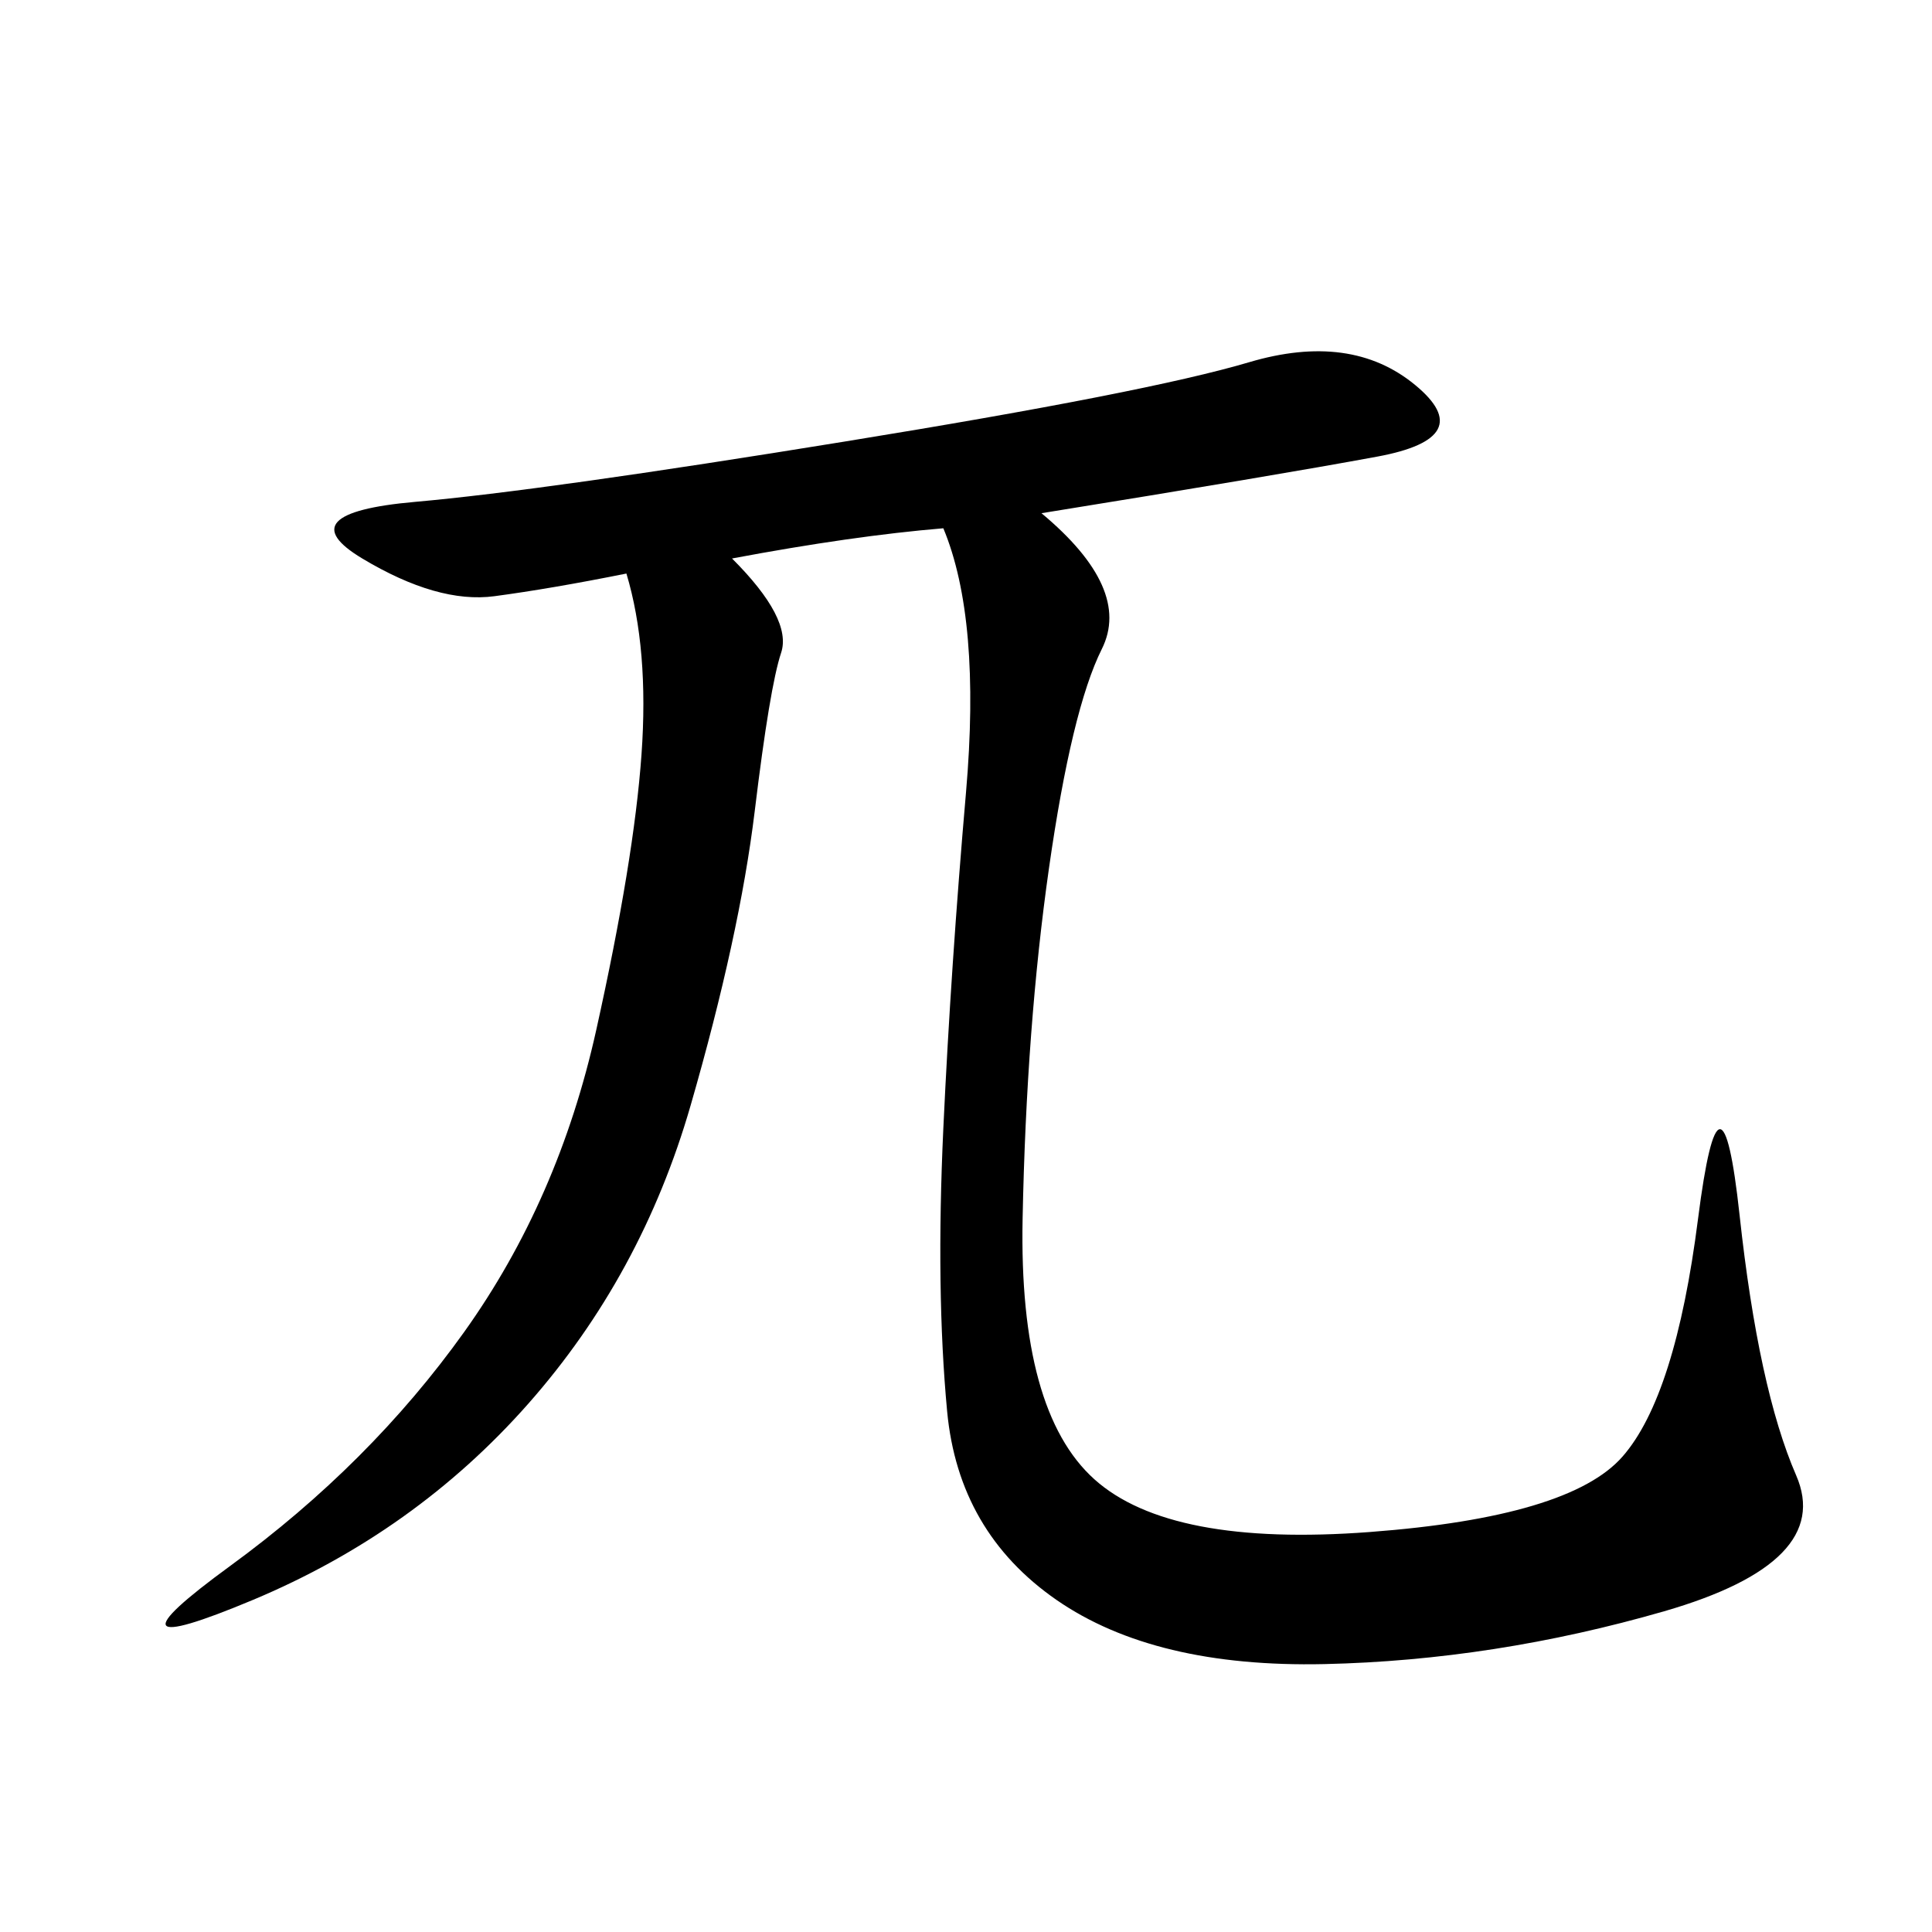 <svg xmlns="http://www.w3.org/2000/svg" xmlns:xlink="http://www.w3.org/1999/xlink" width="300" height="300"><path d="M161.72 79.69Q175.78 91.41 171.09 100.78Q166.41 110.16 162.89 134.77Q159.38 159.38 158.79 189.26Q158.20 219.14 169.92 229.69Q181.64 240.23 212.70 237.89Q243.75 235.55 251.95 226.17Q260.16 216.80 263.67 189.26Q267.19 161.72 270.12 188.67Q273.05 215.63 278.91 229.10Q284.77 242.58 258.40 250.20Q232.03 257.81 205.66 258.40Q179.30 258.98 164.06 248.44Q148.83 237.89 147.07 219.14Q145.31 200.39 146.48 175.20Q147.66 150 150 123.05Q152.34 96.09 146.48 82.03L146.48 82.03Q132.42 83.20 113.67 86.72L113.67 86.72Q123.05 96.09 121.29 101.37Q119.53 106.64 117.19 125.98Q114.84 145.31 107.23 171.68Q99.61 198.05 82.03 217.97Q64.45 237.89 39.26 248.44Q14.06 258.98 35.74 243.16Q57.42 227.34 72.07 206.84Q86.72 186.33 92.58 159.96Q98.44 133.59 99.61 117.19Q100.78 100.78 97.27 89.06L97.27 89.06Q85.55 91.41 76.76 92.58Q67.97 93.75 56.25 86.72Q44.53 79.69 64.45 77.93Q84.38 76.17 131.25 68.55Q178.13 60.94 193.95 56.25Q209.77 51.56 219.73 59.77Q229.69 67.97 213.87 70.90Q198.05 73.83 161.72 79.69L161.72 79.69Z"/></svg>